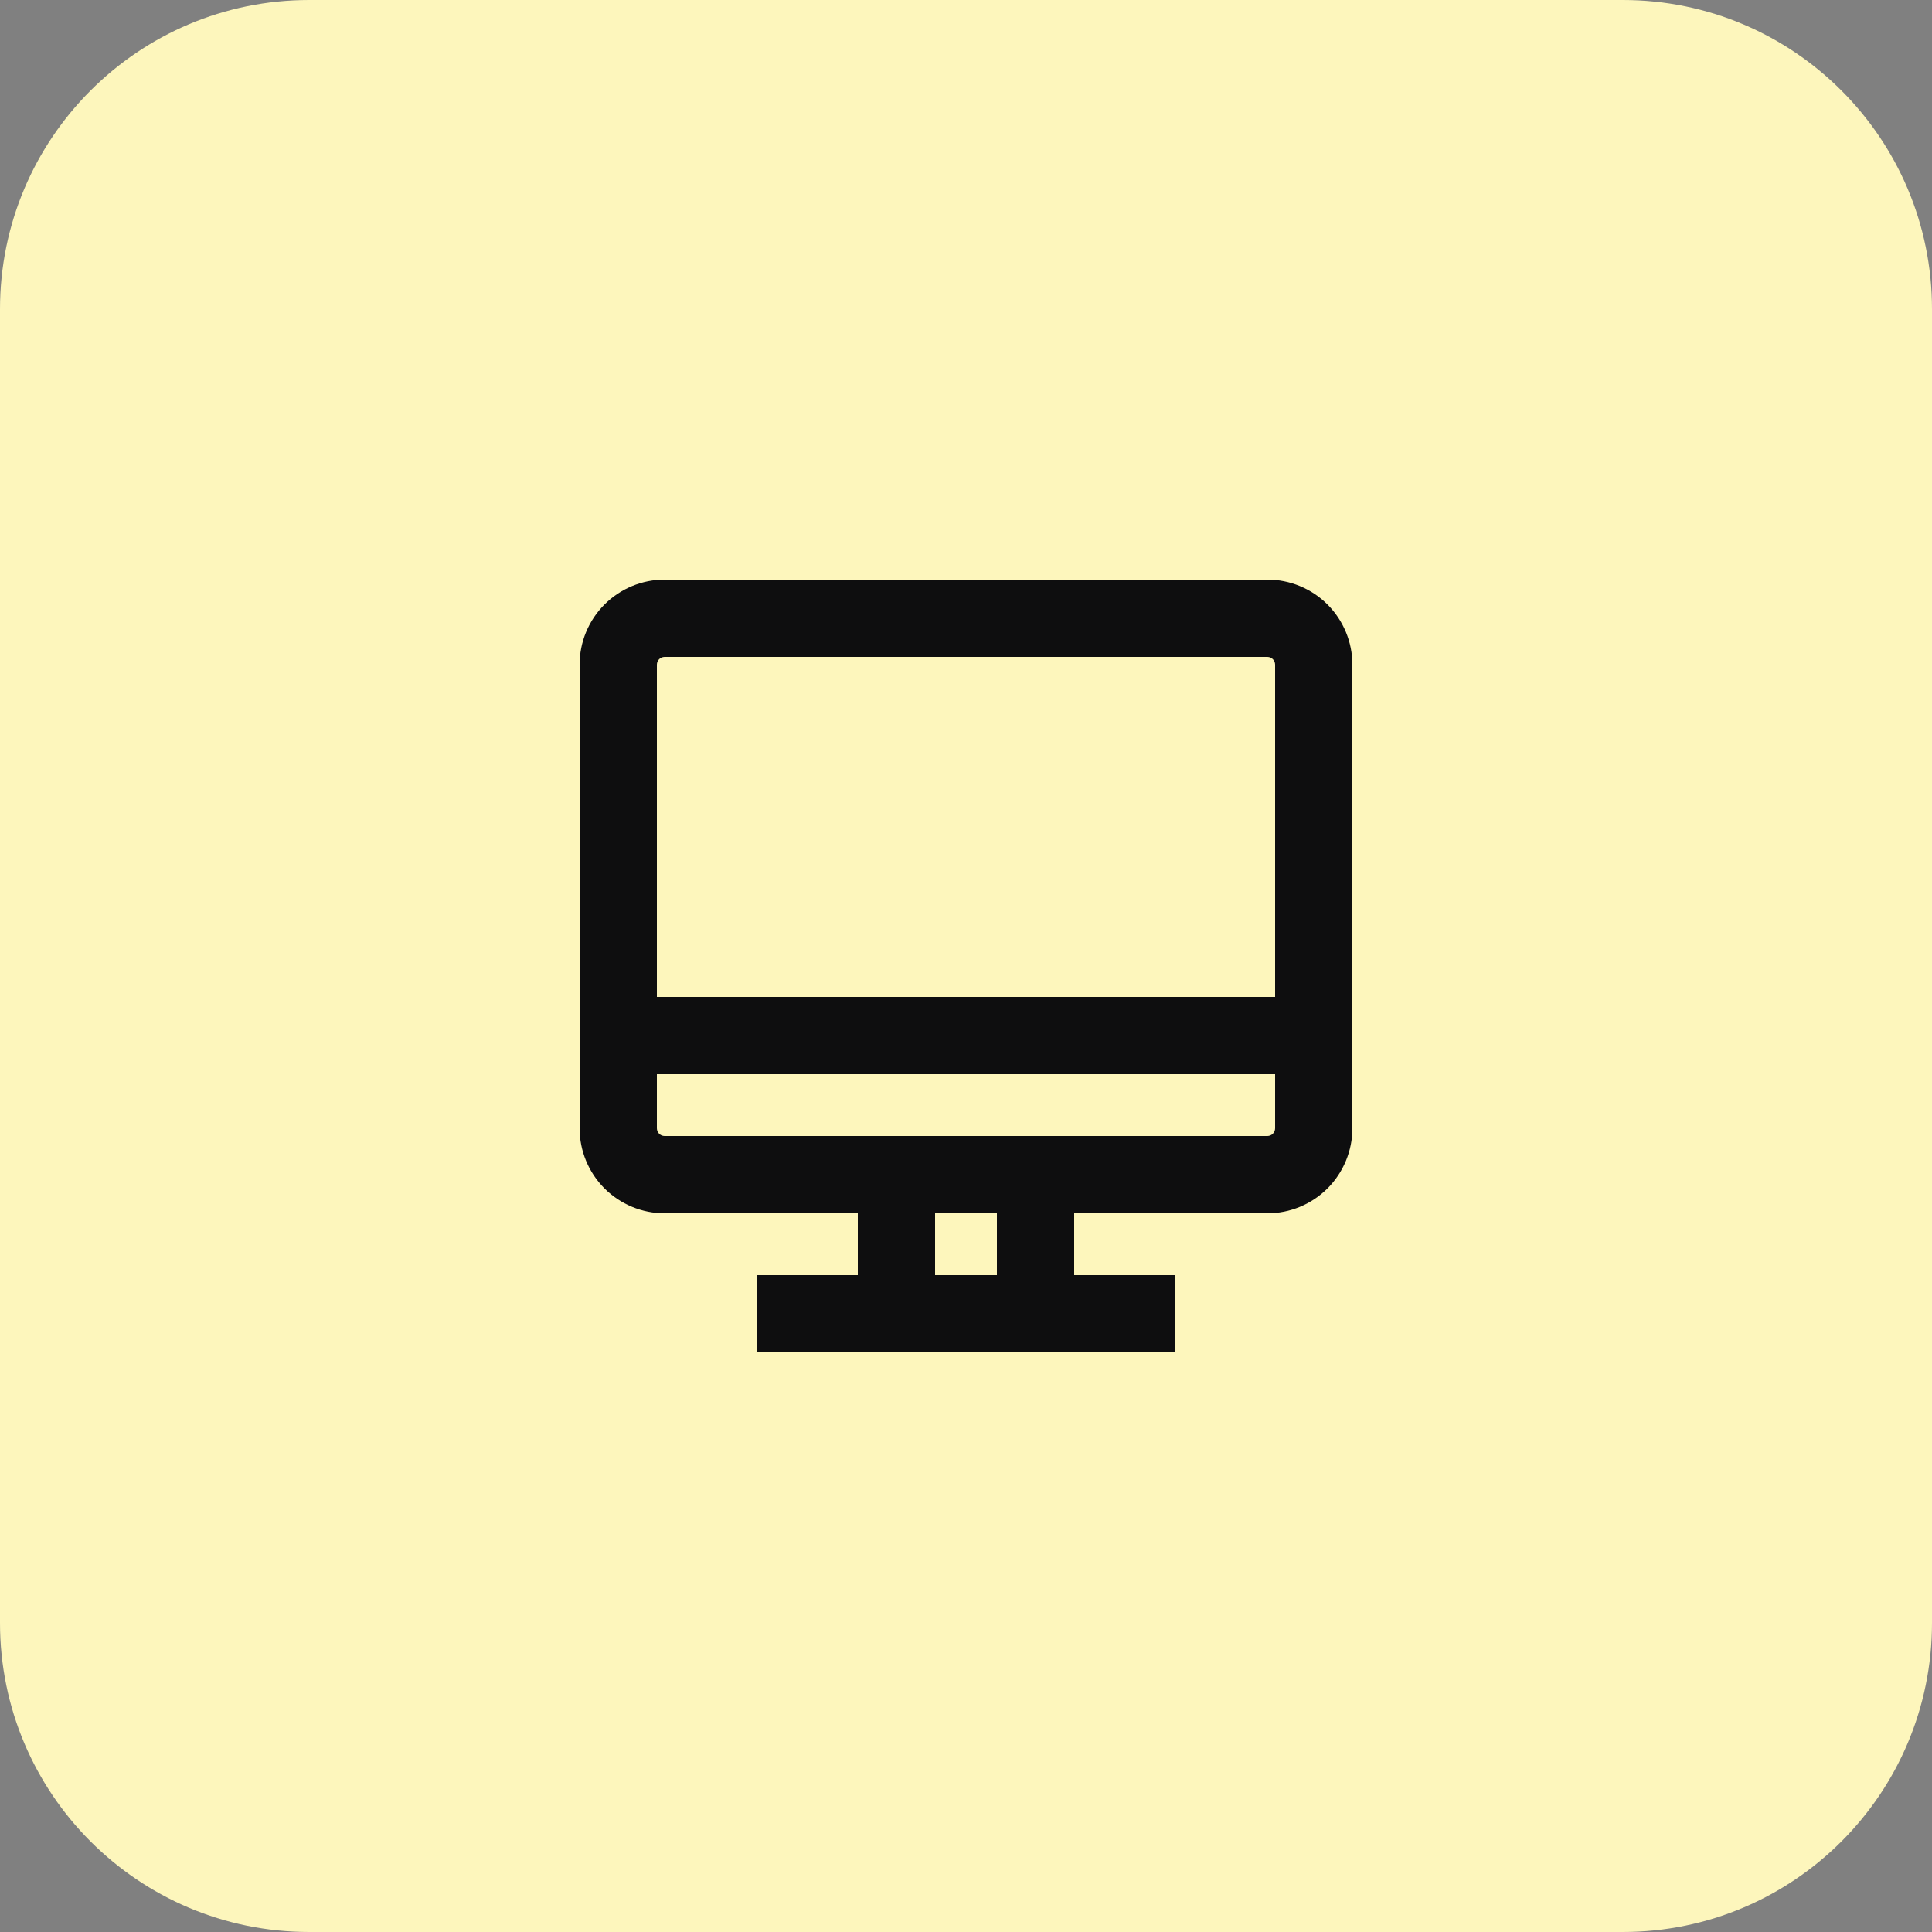 <svg width="50" height="50" viewBox="0 0 50 50" fill="none" xmlns="http://www.w3.org/2000/svg">
<rect x="0" y="0" width="50" height="50" fill="#808080" stroke="none"/>
<g clip-path="url(#clip0_1_207)">
<path d="M42 0H8C3.582 0 0 3.582 0 8V42C0 46.418 3.582 50 8 50H42C46.418 50 50 46.418 50 42V8C50 3.582 46.418 0 42 0Z" fill="#FDF6BC"/>
<path fill-rule="evenodd" clip-rule="evenodd" d="M17 17.2C17 17.09 17.09 17 17.2 17H32.8C32.91 17 33 17.09 33 17.2V25.8H17V17.2ZM17 27.8V29.2C17 29.31 17.09 29.4 17.2 29.4H32.8C32.853 29.4 32.904 29.379 32.941 29.341C32.979 29.304 33 29.253 33 29.2V27.8H17ZM17.2 15C16.616 15 16.057 15.232 15.644 15.644C15.232 16.057 15 16.616 15 17.2V29.2C15 29.784 15.232 30.343 15.644 30.756C16.057 31.168 16.616 31.4 17.2 31.4H22.2V33H19.6V35H30.4V33H27.8V31.4H32.8C33.383 31.4 33.943 31.168 34.356 30.756C34.768 30.343 35 29.784 35 29.2V17.2C35 16.616 34.768 16.057 34.356 15.644C33.943 15.232 33.383 15 32.8 15H17.2ZM25.8 31.4H24.2V33H25.8V31.4Z" fill="#0E0E0F"/>
</g>
<defs>
<clipPath id="clip0_1_207">
<rect width="50" height="50" fill="white"/>
</clipPath>
</defs>
</svg>
